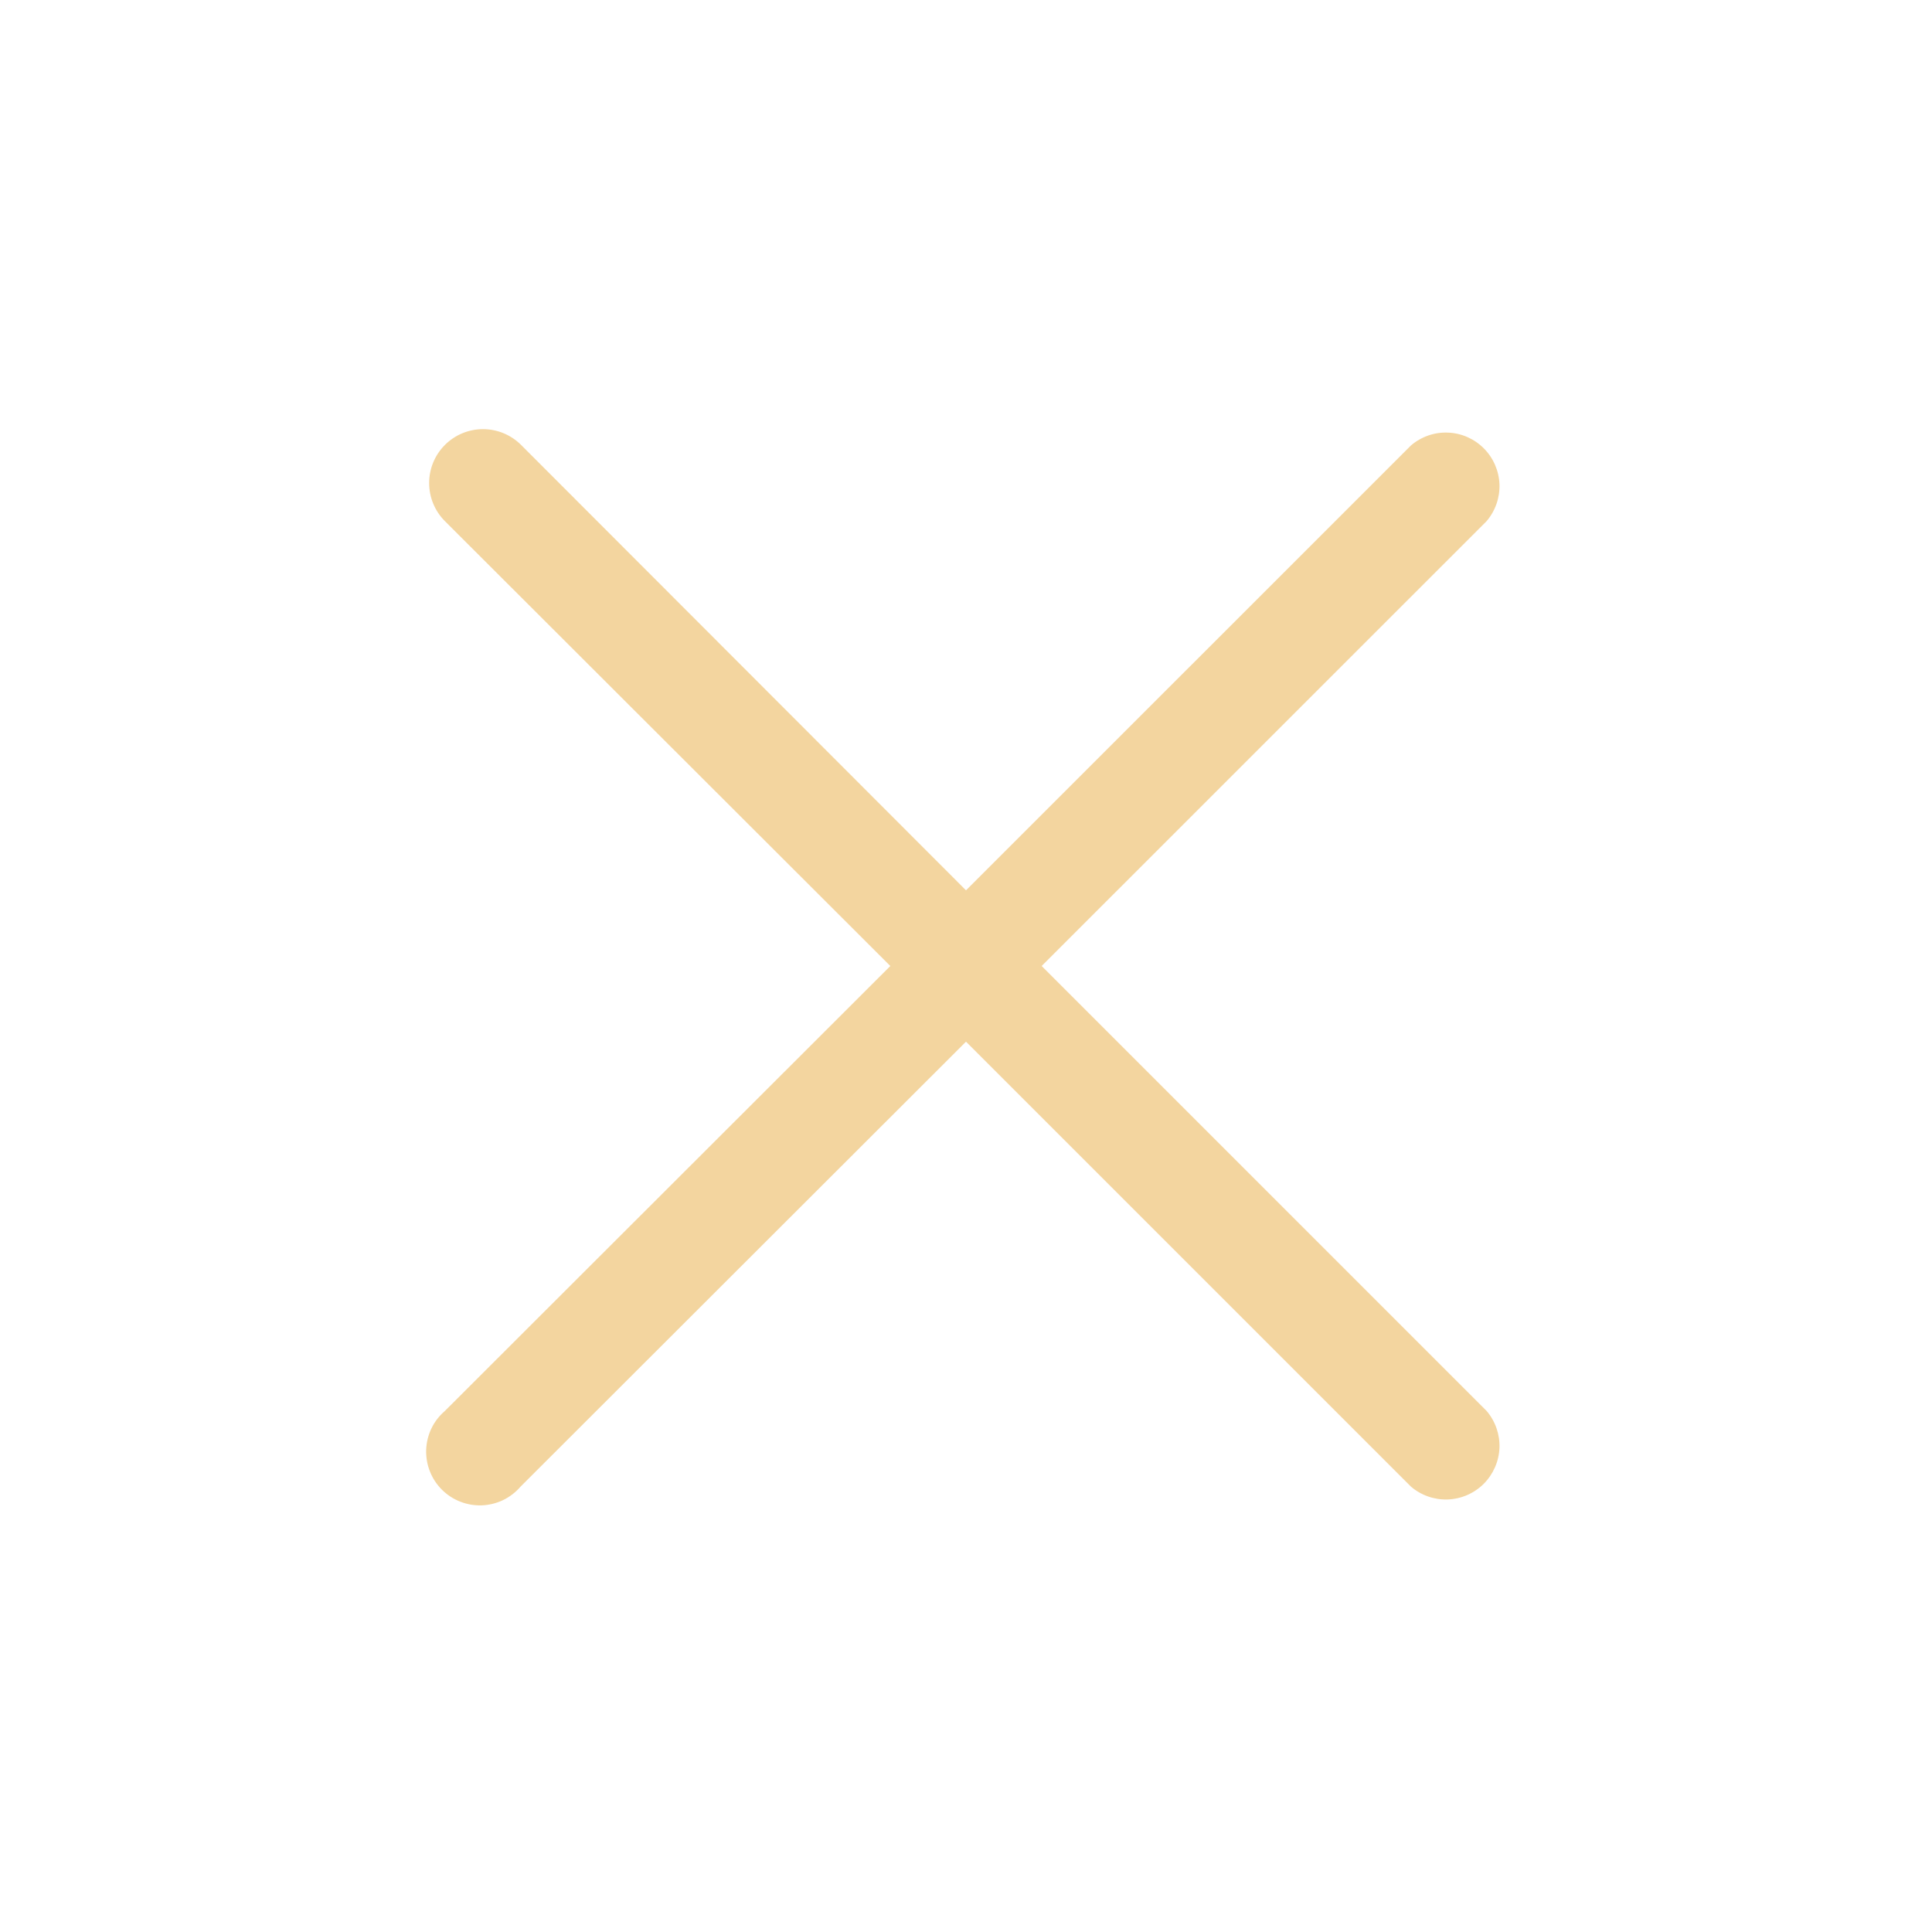 <svg width="24" height="24" viewBox="0 0 24 24" fill="none" xmlns="http://www.w3.org/2000/svg">
<g id="clarity:close-line" clip-path="url(#clip0_6088_6971)">
<path id="Vector" d="M12.94 12L18.467 6.474C18.576 6.346 18.633 6.182 18.627 6.014C18.62 5.847 18.55 5.687 18.432 5.569C18.313 5.45 18.154 5.38 17.986 5.374C17.818 5.367 17.654 5.425 17.527 5.534L12 11.06L6.473 5.527C6.348 5.402 6.178 5.331 6 5.331C5.822 5.331 5.652 5.402 5.527 5.527C5.401 5.653 5.331 5.823 5.331 6C5.331 6.178 5.401 6.348 5.527 6.474L11.06 12L5.527 17.527C5.457 17.587 5.4 17.66 5.36 17.743C5.32 17.826 5.298 17.916 5.294 18.008C5.291 18.1 5.306 18.191 5.34 18.277C5.373 18.362 5.424 18.44 5.489 18.505C5.554 18.57 5.632 18.621 5.717 18.654C5.803 18.688 5.894 18.703 5.986 18.7C6.078 18.696 6.168 18.674 6.251 18.634C6.333 18.594 6.407 18.537 6.467 18.467L12 12.94L17.527 18.467C17.654 18.576 17.818 18.633 17.986 18.627C18.154 18.62 18.313 18.551 18.432 18.432C18.55 18.313 18.62 18.154 18.627 17.986C18.633 17.819 18.576 17.655 18.467 17.527L12.94 12Z" fill="#F3D59F"/>
</g>
<defs>
<clipPath id="clip0_6088_6971">
<rect width="24" height="24" fill="white"/>
</clipPath>
</defs>
</svg>

